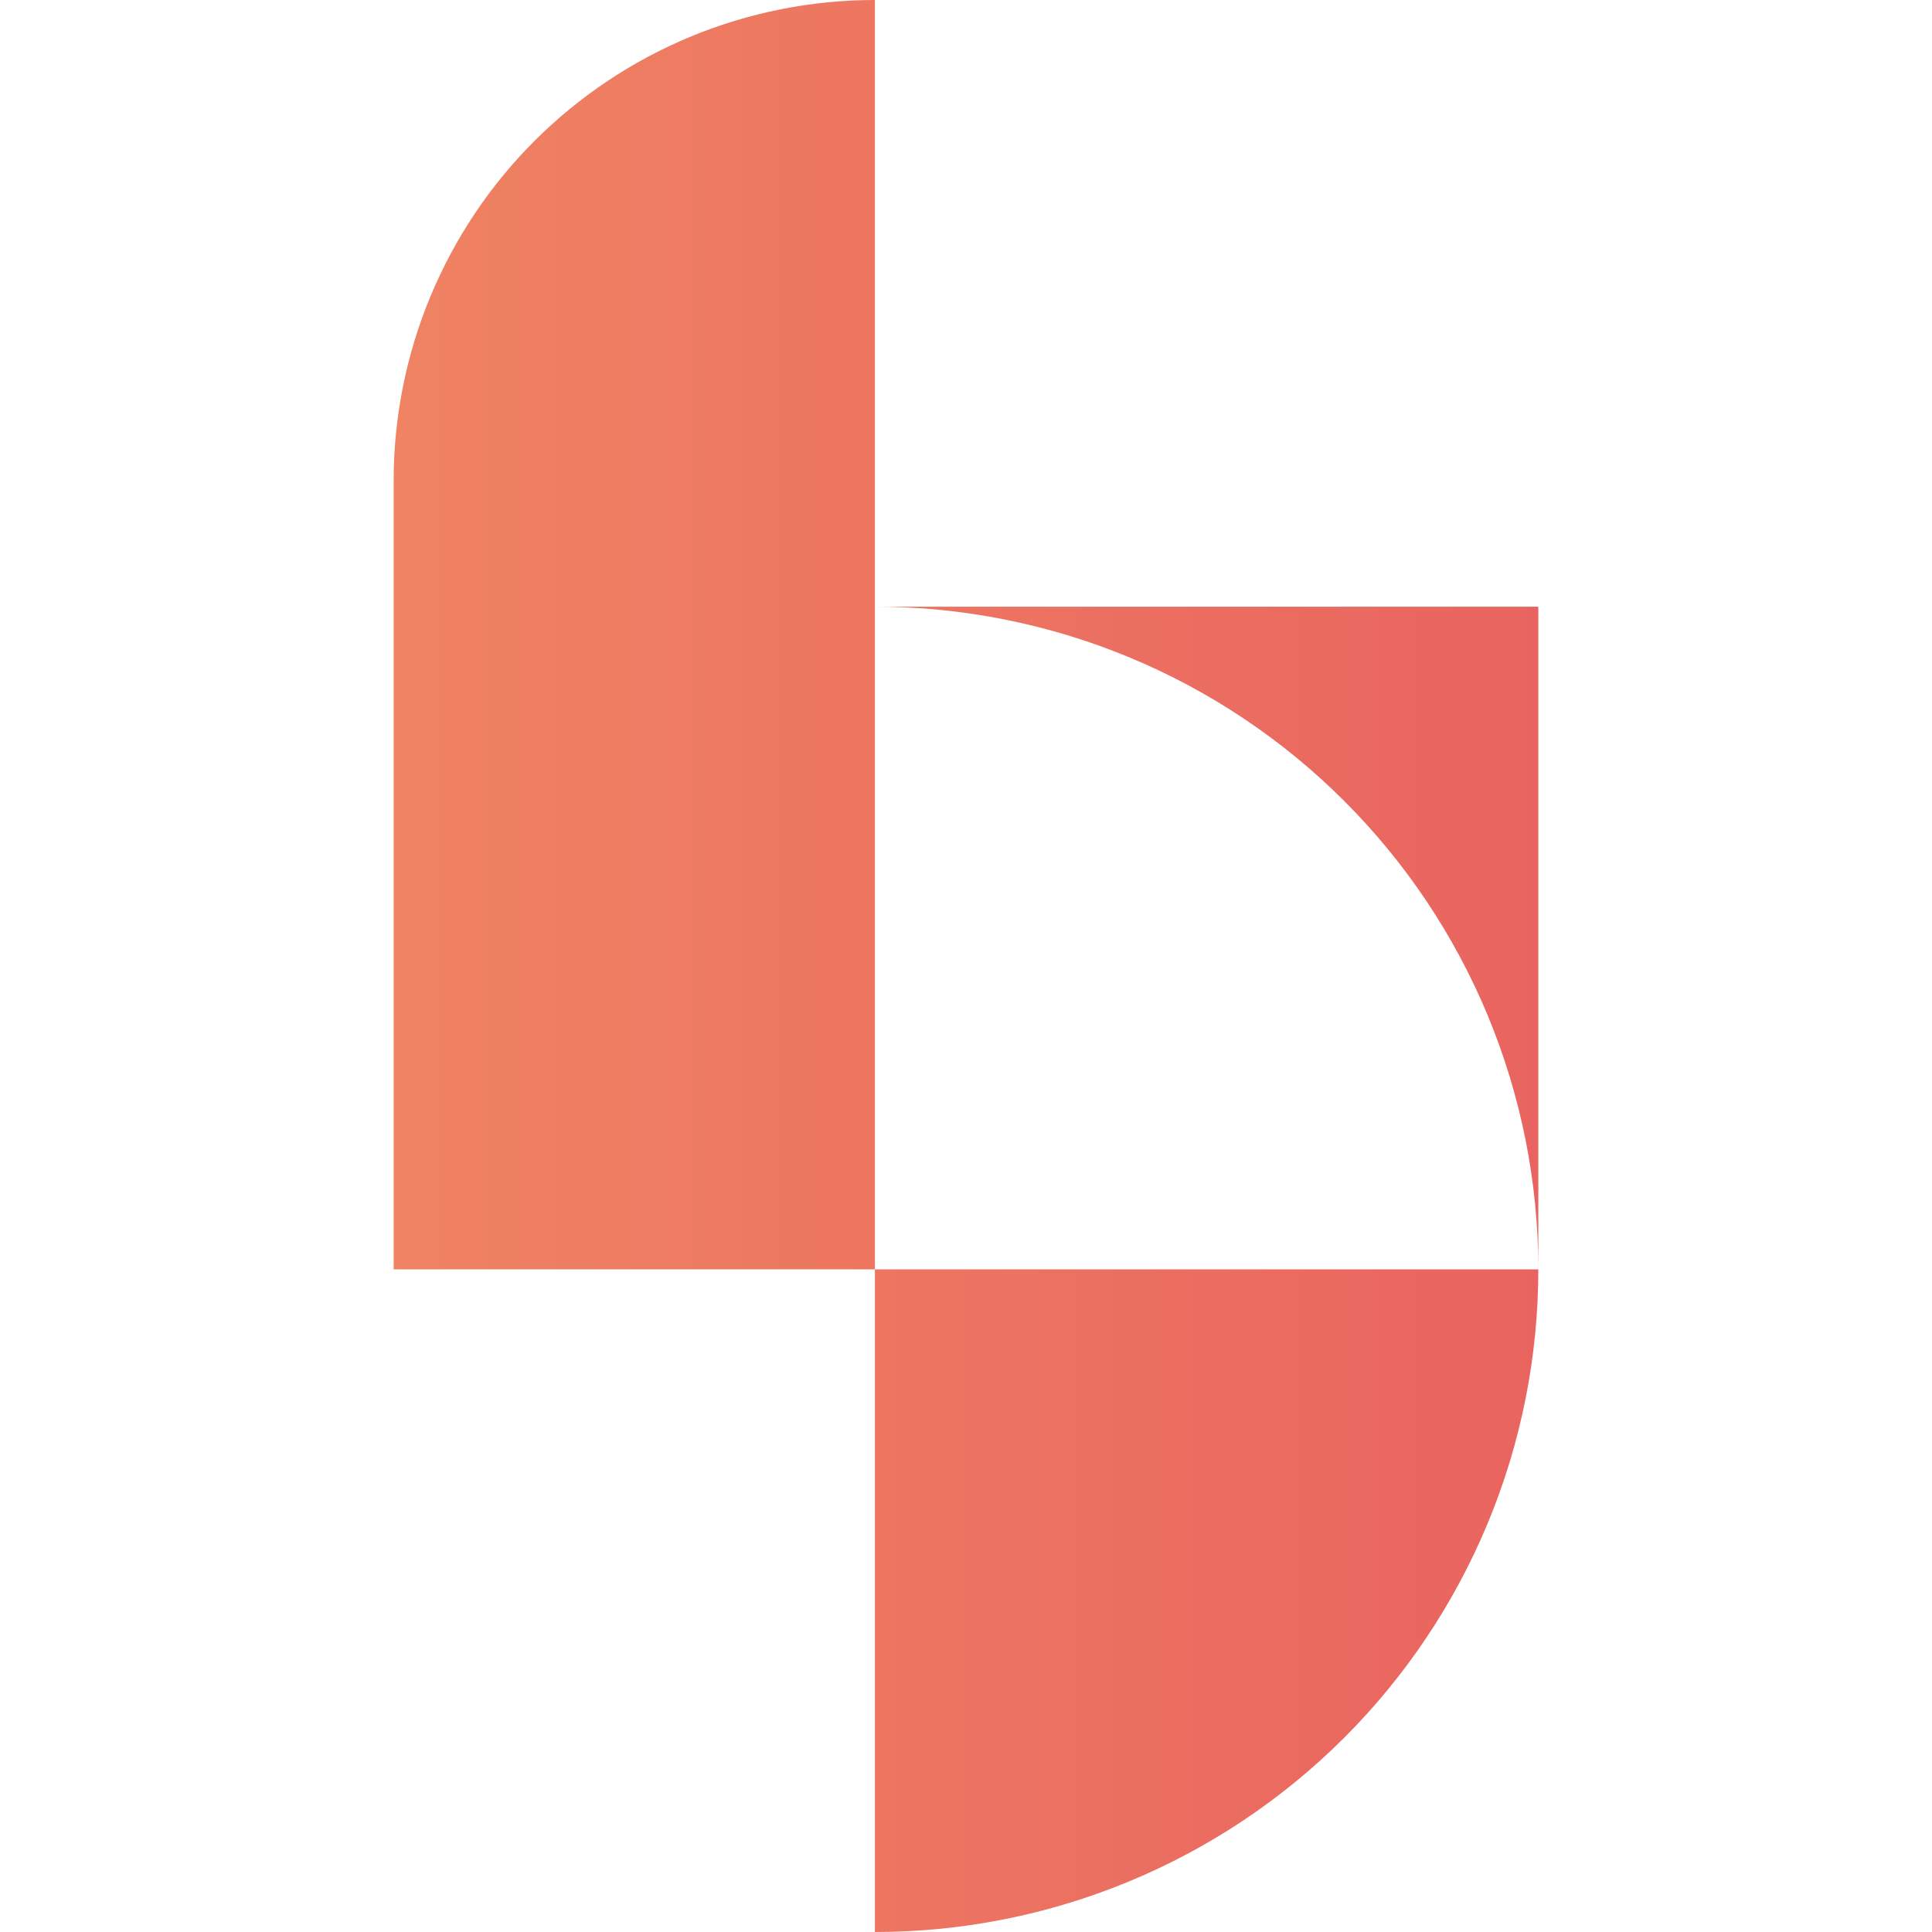 <svg width="64" height="64" viewBox="0 0 64 64" fill="none" xmlns="http://www.w3.org/2000/svg">
<path d="M50.959 42.049C50.959 44.931 50.391 47.786 49.287 50.449C48.182 53.112 46.563 55.533 44.522 57.571C42.481 59.609 40.058 61.226 37.392 62.329C34.726 63.432 31.868 64 28.982 64V42.049H50.959ZM28.982 42.049H13.04V15.923C13.04 13.832 13.453 11.761 14.254 9.829C15.056 7.898 16.229 6.142 17.709 4.664C19.19 3.185 20.947 2.012 22.881 1.212C24.815 0.412 26.889 0 28.982 0V42.049ZM50.959 42.049C50.959 39.166 50.391 36.312 49.287 33.648C48.182 30.985 46.563 28.565 44.522 26.526C42.481 24.488 40.059 22.871 37.392 21.768C34.726 20.665 31.868 20.097 28.982 20.097H50.959V42.049Z" fill="url(#paint0_linear_7194_62342)"/>
<defs>
<linearGradient id="paint0_linear_7194_62342" x1="12.8" y1="31.418" x2="73.5" y2="31.418" gradientUnits="userSpaceOnUse">
<stop stop-color="#EF8362"/>
<stop offset="1" stop-color="#E6525F"/>
</linearGradient>
</defs>
</svg>

